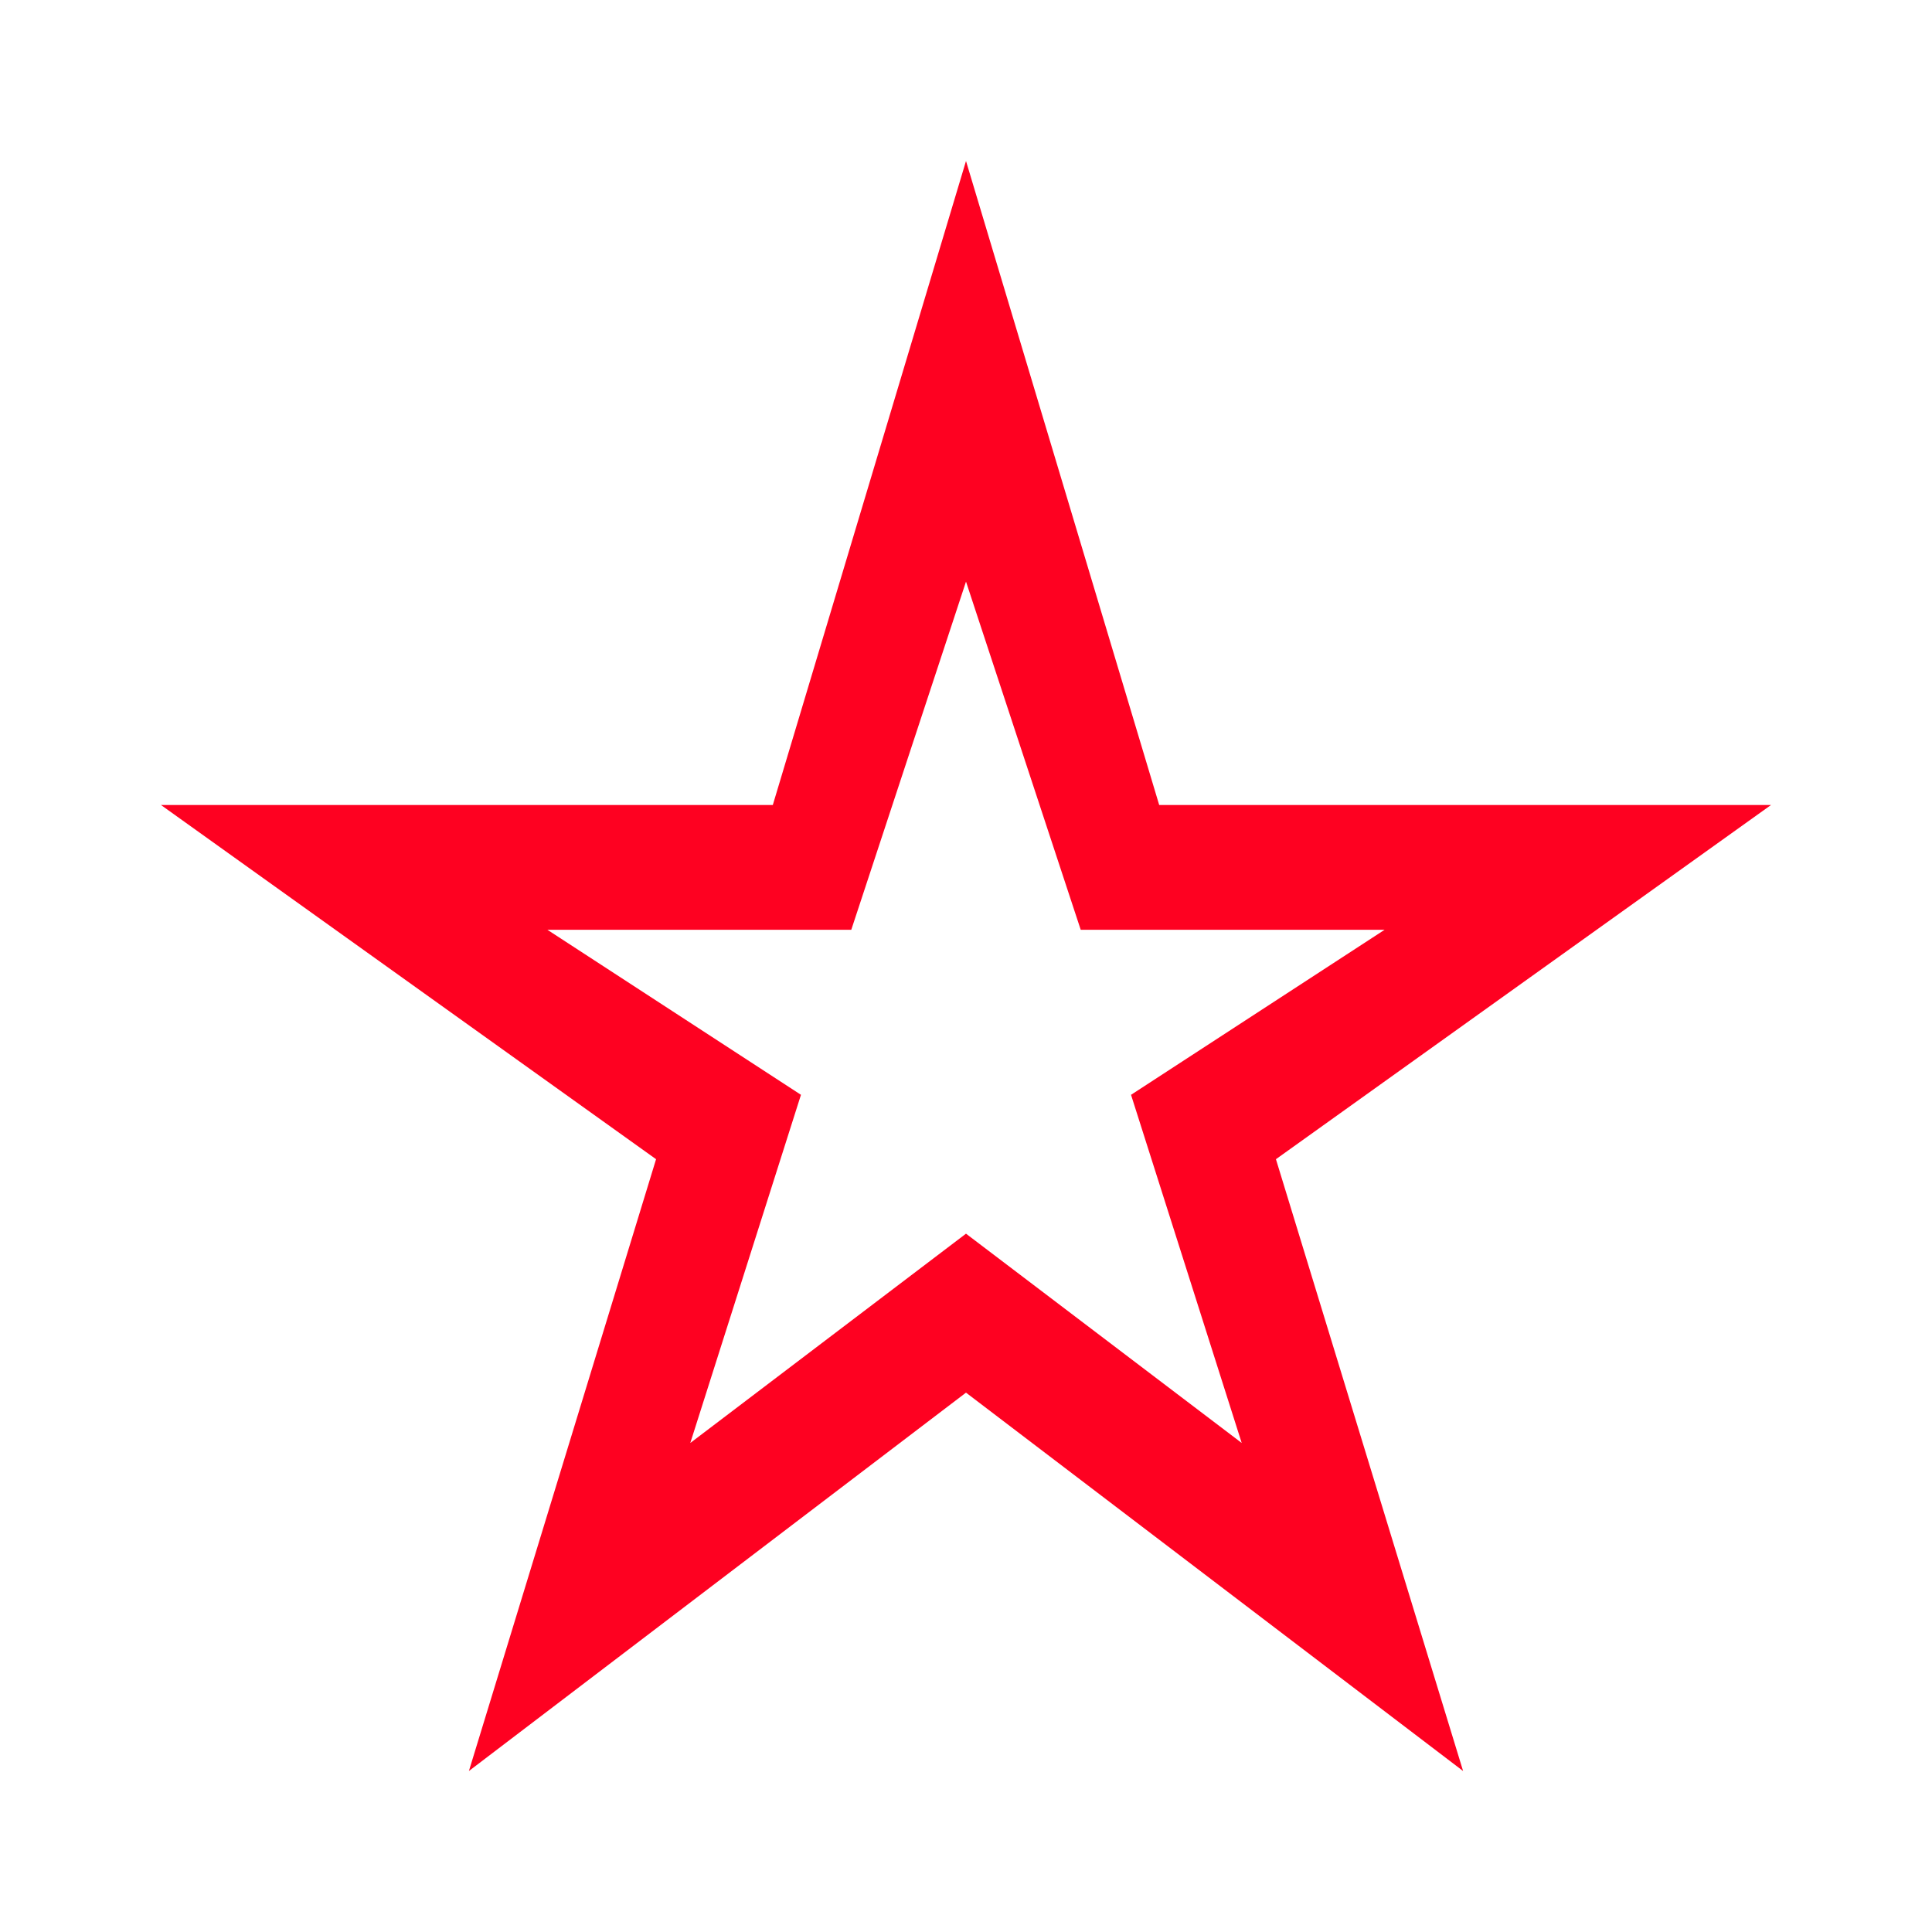 <svg width="64" height="64" viewBox="0 0 64 64" fill="none" xmlns="http://www.w3.org/2000/svg">
<path d="M22.867 47.8L32 40.867L41.133 47.8L37.467 36.267L45.867 30.8H35.8L32 19.267L28.2 30.8H18.133L26.533 36.267L22.867 47.8ZM15.533 58.667L21.733 38.4L5.333 26.667H25.6L32 5.333L38.4 26.667H58.667L42.267 38.4L48.467 58.667L32 46.133L15.533 58.667Z" fill="#FE0121"/>
</svg>
